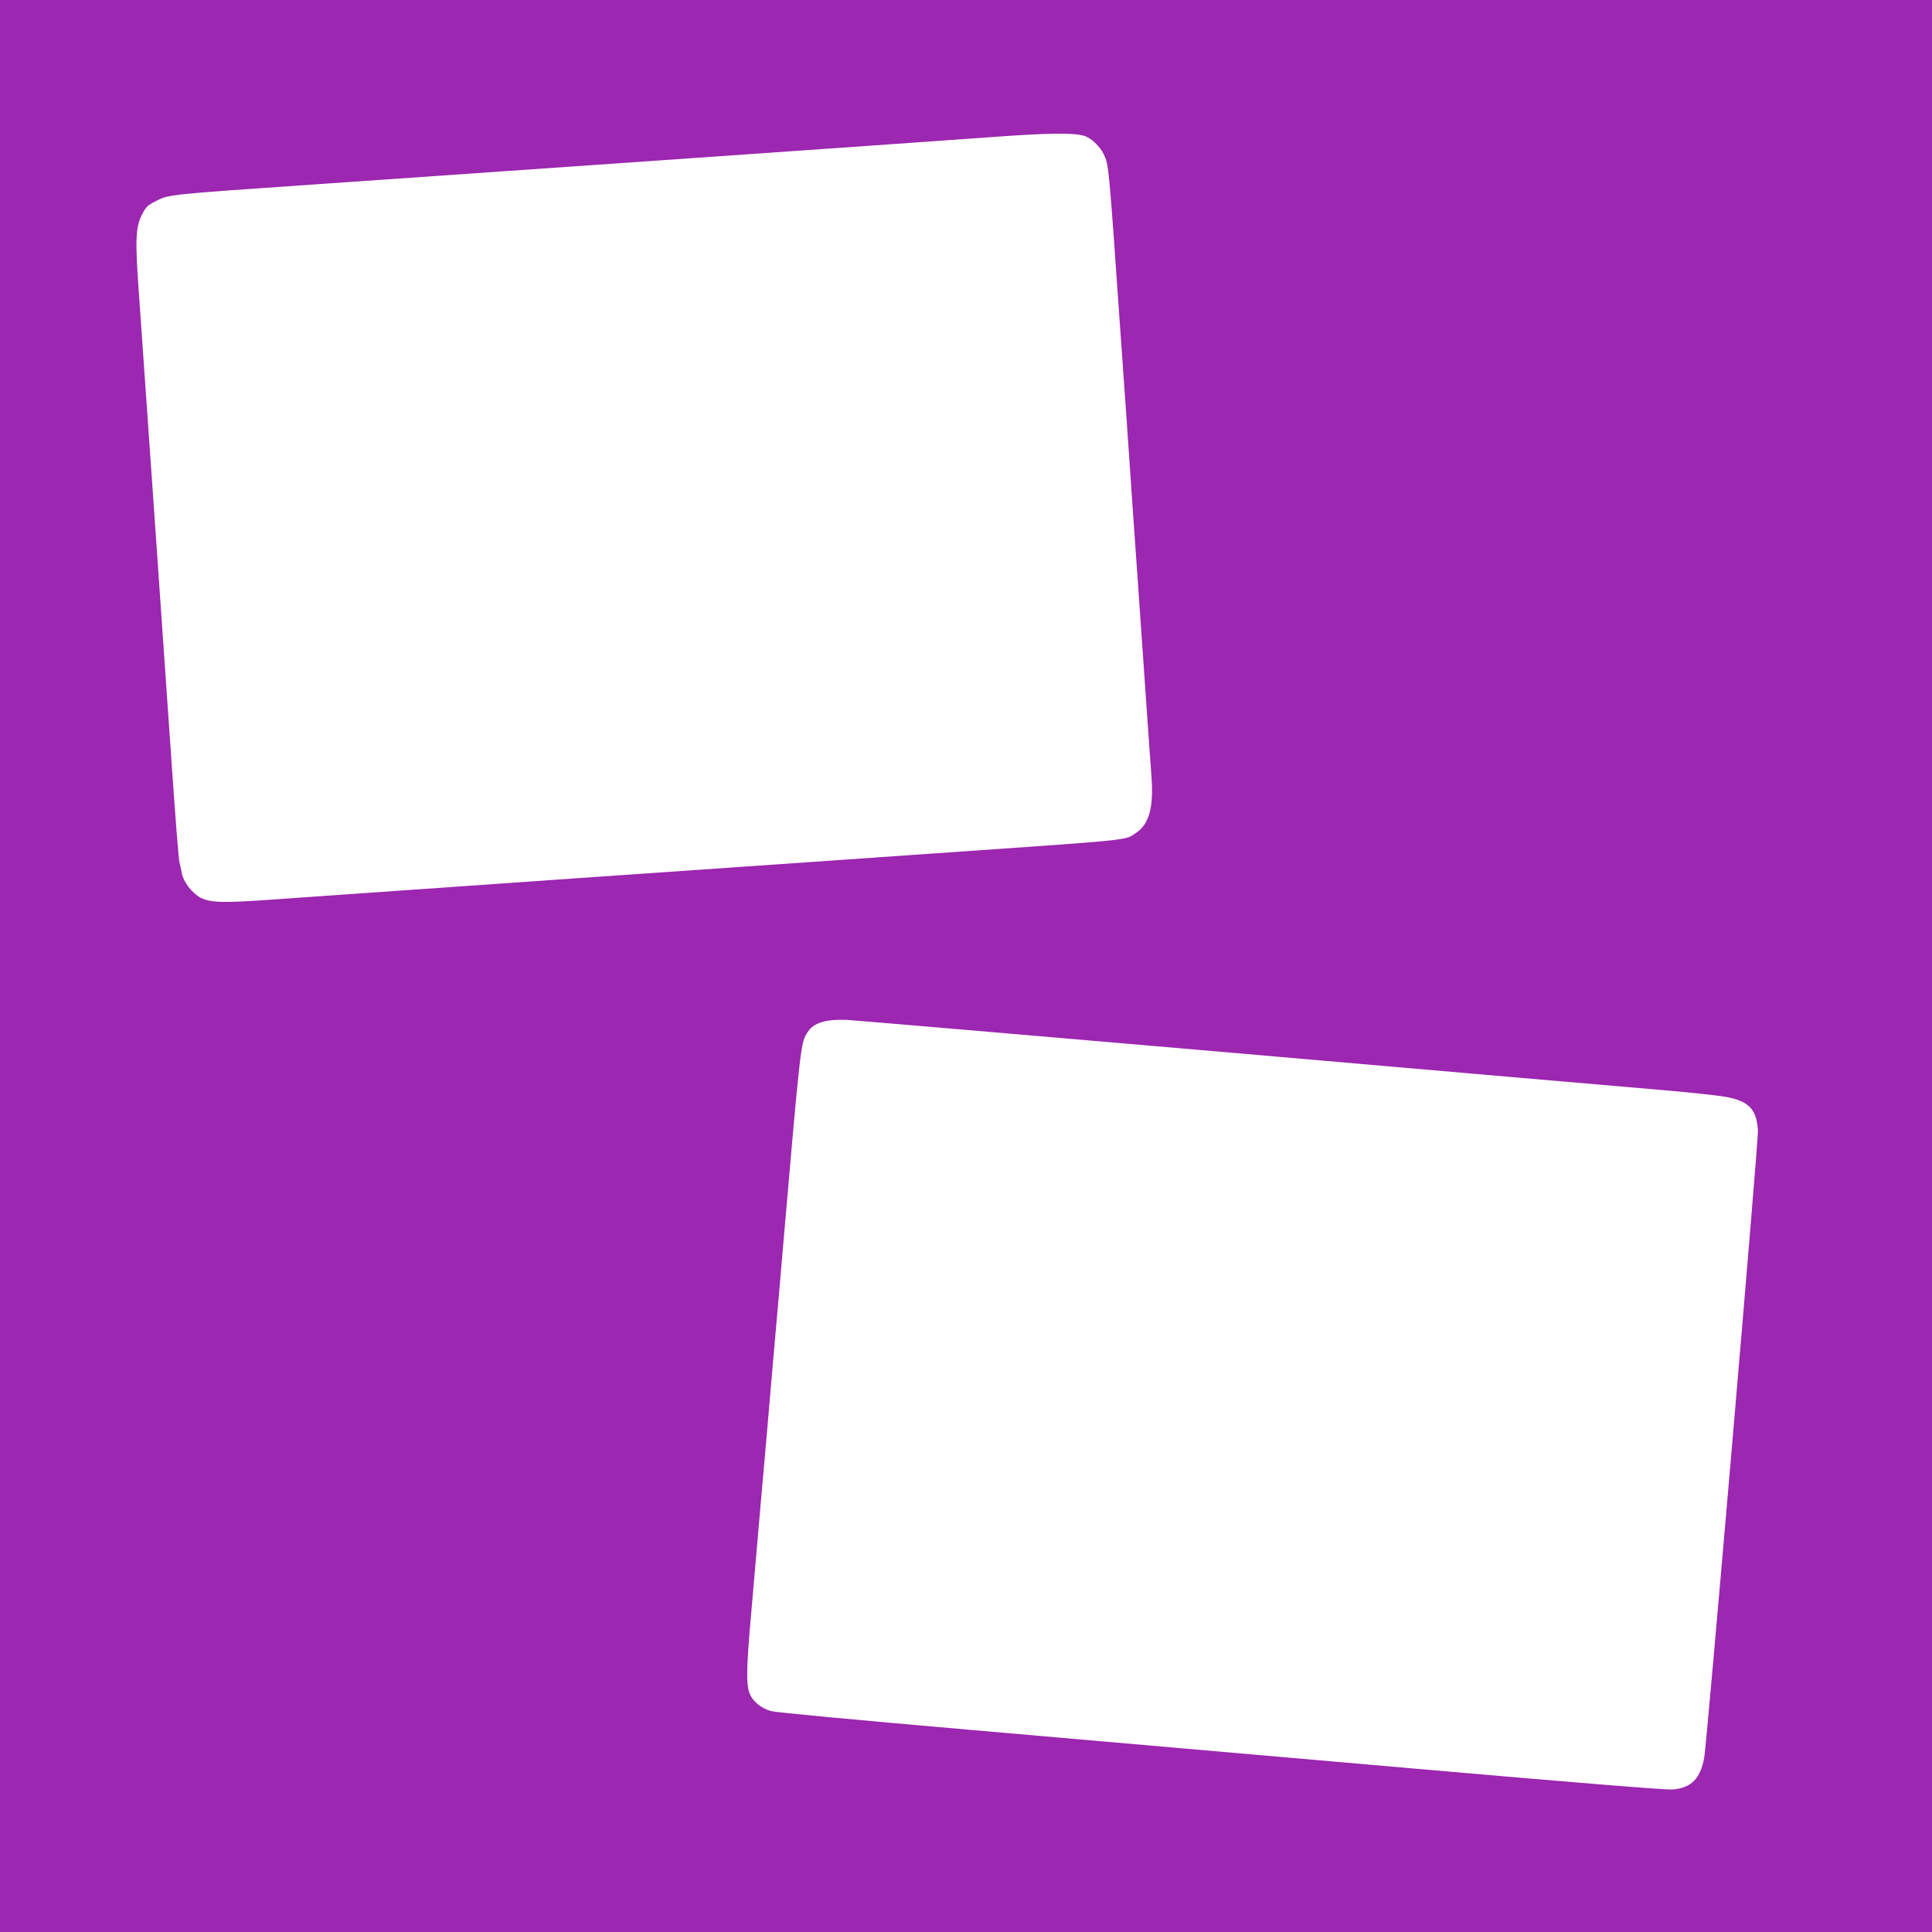 <?xml version="1.0" standalone="no"?>
<!DOCTYPE svg PUBLIC "-//W3C//DTD SVG 20010904//EN"
 "http://www.w3.org/TR/2001/REC-SVG-20010904/DTD/svg10.dtd">
<svg version="1.0" xmlns="http://www.w3.org/2000/svg"
 width="1280pt" height="1280pt" viewBox="0 0 1280 1280"
 preserveAspectRatio="xMidYMid meet">
<g transform="translate(0,1280) scale(0.1,-0.1)"
fill="#9c27b0" stroke="none">
<path d="M0 6400 l0 -6400 6400 0 6400 0 0 6400 0 6400 -6400 0 -6400 0 0
-6400z m7183 5500 c45 -13 105 -70 130 -123 33 -70 33 -70 107 -1132 23 -319
59 -836 80 -1150 22 -313 58 -829 80 -1145 22 -316 43 -624 48 -685 17 -210
-13 -323 -100 -382 -80 -53 18 -43 -1423 -143 -313 -22 -831 -58 -1150 -80
-683 -47 -1502 -104 -2297 -160 -315 -22 -706 -49 -868 -61 -318 -22 -394 -20
-462 14 -54 28 -115 107 -123 161 -4 23 -11 55 -16 72 -5 17 -27 293 -49 615
-62 894 -186 2685 -220 3159 -25 349 -22 432 19 515 26 51 38 64 83 87 99 51
60 47 1088 118 542 38 954 66 2300 160 1434 100 1771 124 2135 150 390 29 565
32 638 10z m982 -6075 c1364 -119 2635 -229 2825 -245 190 -16 387 -37 437
-46 159 -28 210 -80 220 -224 4 -64 -338 -4052 -356 -4155 -26 -139 -84 -199
-208 -211 -37 -4 -665 47 -1728 140 -918 80 -2239 195 -2935 256 -748 65
-1285 115 -1313 124 -64 19 -115 60 -138 110 -26 57 -25 168 6 516 14 157 43
494 65 750 23 256 59 670 80 920 22 250 54 613 70 805 116 1343 115 1326 162
1399 39 60 119 84 258 79 41 -2 1191 -100 2555 -218z"/>
</g>
</svg>

